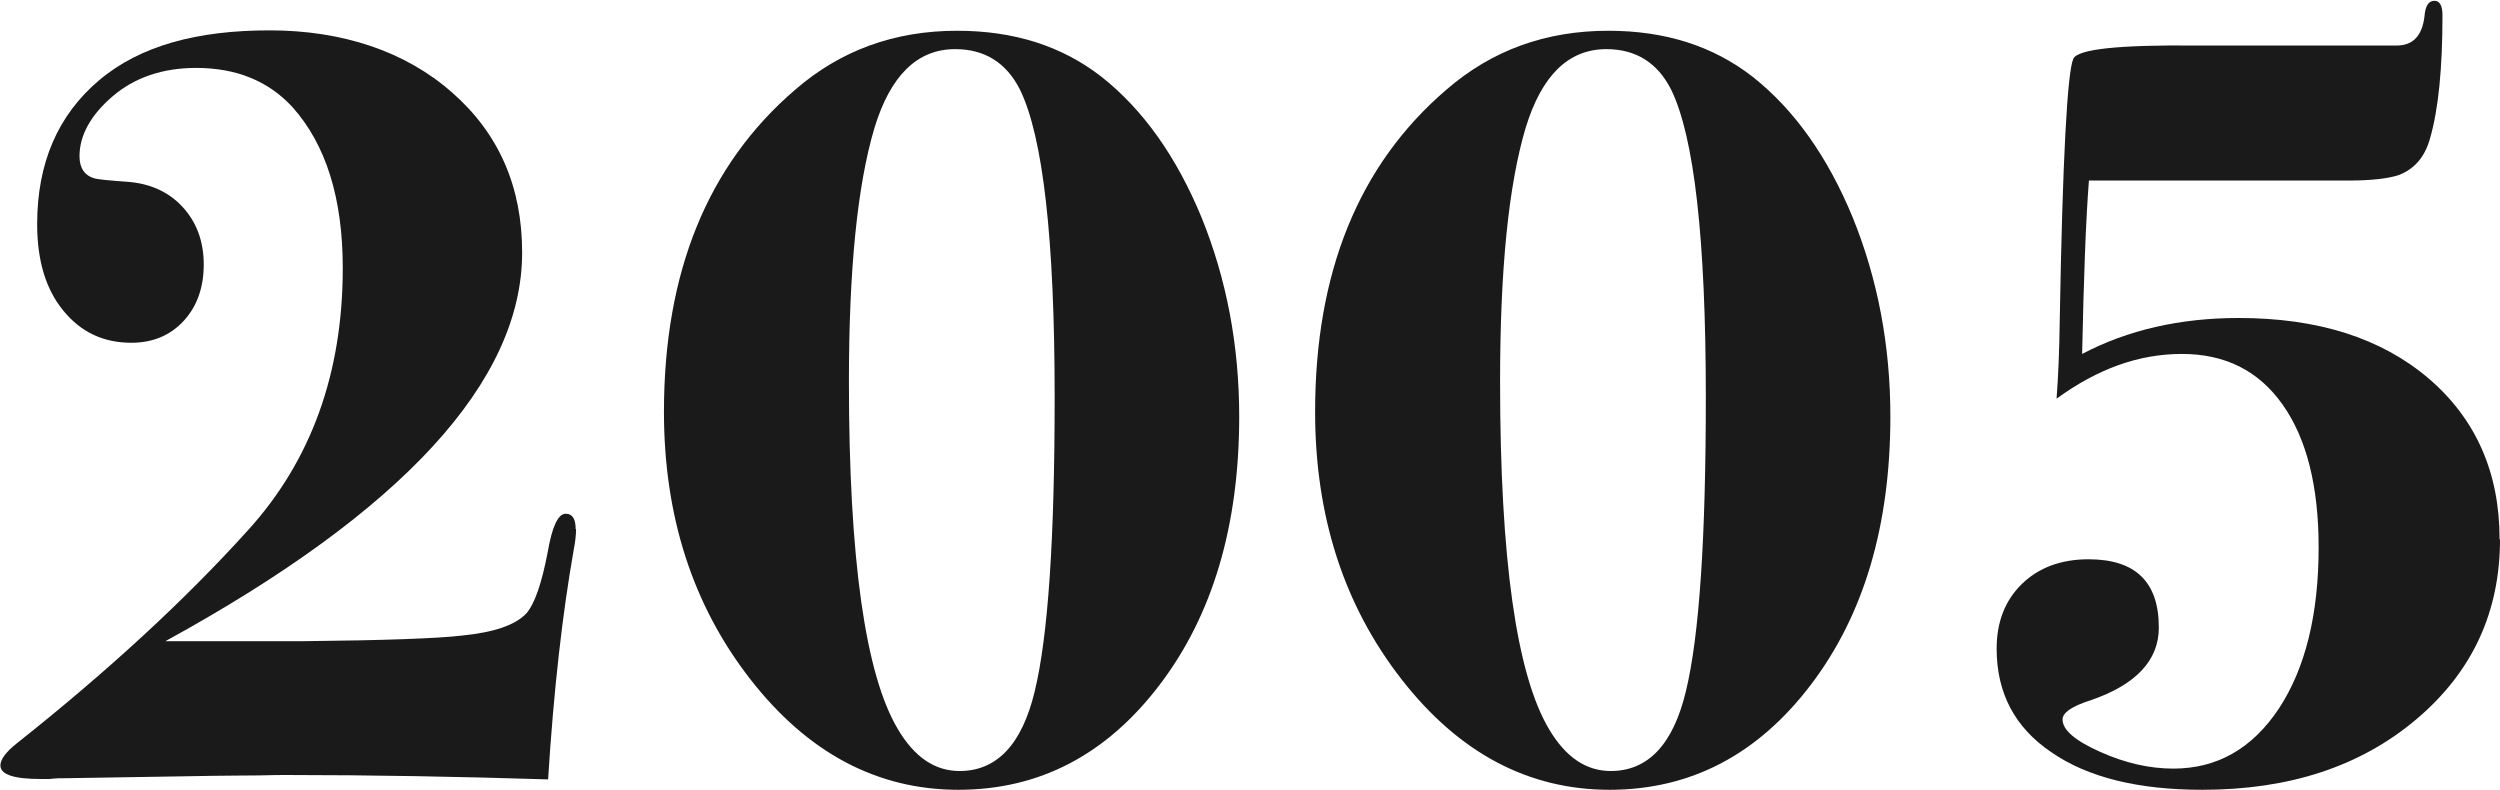 <svg viewBox="0 0 62.58 19.77" xmlns="http://www.w3.org/2000/svg"><g fill="#1a1a1a"><path d="m14.42 13.24c0 .15-.02.33-.06.53-.28 1.59-.5 3.5-.64 5.74-2.24-.07-4.42-.11-6.55-.11-.11 0-.34 0-.67.01-.45 0-.82.01-1.12.01l-3.72.06c-.13 0-.27 0-.42.02h-.22c-.67 0-1.01-.11-1.01-.34 0-.15.14-.34.42-.56 2.28-1.81 4.2-3.58 5.78-5.33 1.58-1.74 2.37-3.93 2.37-6.56 0-1.75-.42-3.09-1.26-4.03-.6-.65-1.4-.98-2.41-.98-.84 0-1.54.24-2.09.71s-.83.98-.83 1.5c0 .3.13.49.39.56.09.02.36.05.8.08.57.04 1.04.25 1.39.63s.53.86.53 1.44-.17 1.05-.5 1.41-.77.55-1.31.55c-.71 0-1.27-.27-1.71-.81s-.65-1.26-.65-2.16c0-1.53.52-2.73 1.55-3.6s2.46-1.25 4.27-1.25 3.39.52 4.56 1.55c1.18 1.03 1.76 2.37 1.76 4.01 0 3.22-2.98 6.47-8.93 9.73h3.47c2.03-.02 3.35-.07 3.95-.14.8-.08 1.34-.26 1.62-.56.21-.25.38-.75.53-1.53.11-.64.26-.96.45-.96.17 0 .25.13.25.39z"/><path d="m31.02 10.42c0 2.73-.66 4.97-1.99 6.72s-3.01 2.63-5.04 2.63-3.77-.92-5.21-2.77-2.16-4.08-2.16-6.69c0-3.49 1.09-6.18 3.28-8.06 1.14-.99 2.49-1.48 4.06-1.48 1.42 0 2.62.38 3.61 1.15 1.04.82 1.88 2 2.51 3.53.62 1.53.94 3.19.94 4.98zm-4.62-.48c0-3.95-.29-6.52-.87-7.7-.34-.67-.88-1.01-1.62-1.01-.95 0-1.62.66-2.02 1.97-.43 1.44-.64 3.56-.64 6.35 0 4.44.41 7.34 1.23 8.71.41.69.92 1.04 1.54 1.04.93 0 1.56-.66 1.88-1.99.34-1.4.5-3.86.5-7.36z"/><path d="m47.32 10.42c0 2.73-.66 4.97-1.99 6.72s-3.01 2.63-5.04 2.63-3.77-.92-5.21-2.77-2.16-4.08-2.16-6.69c0-3.49 1.09-6.18 3.28-8.06 1.14-.99 2.49-1.48 4.06-1.48 1.42 0 2.62.38 3.61 1.15 1.04.82 1.88 2 2.51 3.53.62 1.53.94 3.19.94 4.98zm-4.62-.48c0-3.95-.29-6.52-.87-7.7-.34-.67-.88-1.01-1.62-1.01-.95 0-1.62.66-2.02 1.97-.43 1.44-.64 3.56-.64 6.35 0 4.44.41 7.34 1.23 8.71.41.69.92 1.04 1.54 1.04.93 0 1.56-.66 1.88-1.99.34-1.4.5-3.86.5-7.36z"/><path d="m62.58 13.5c0 1.83-.7 3.33-2.1 4.51s-3.18 1.76-5.35 1.76c-1.61 0-2.87-.31-3.78-.94-.92-.62-1.37-1.49-1.37-2.59 0-.67.21-1.21.63-1.62s.98-.62 1.67-.62c1.18 0 1.76.57 1.76 1.71 0 .82-.57 1.43-1.71 1.82-.47.15-.7.31-.7.48 0 .26.31.53.94.81.62.28 1.24.42 1.83.42 1.1 0 1.98-.5 2.65-1.51.66-1.01.99-2.35.99-4.03 0-1.53-.3-2.72-.9-3.57s-1.44-1.27-2.52-1.27-2.11.37-3.14 1.12c.04-.52.07-1.18.08-1.98.07-4.02.19-6.2.34-6.53.11-.24 1.14-.35 3.08-.33h5.01c.41 0 .64-.24.7-.73.02-.26.1-.39.25-.39.13 0 .2.12.2.36 0 1.33-.1 2.35-.31 3.08-.13.47-.39.77-.78.92-.26.09-.69.14-1.29.14.04 0-.12 0-.48 0h-5.99c-.08 1.03-.13 2.47-.17 4.34 1.14-.6 2.45-.9 3.92-.9 1.98 0 3.56.5 4.75 1.51 1.18 1.01 1.78 2.35 1.78 4.03z"/></g></svg>